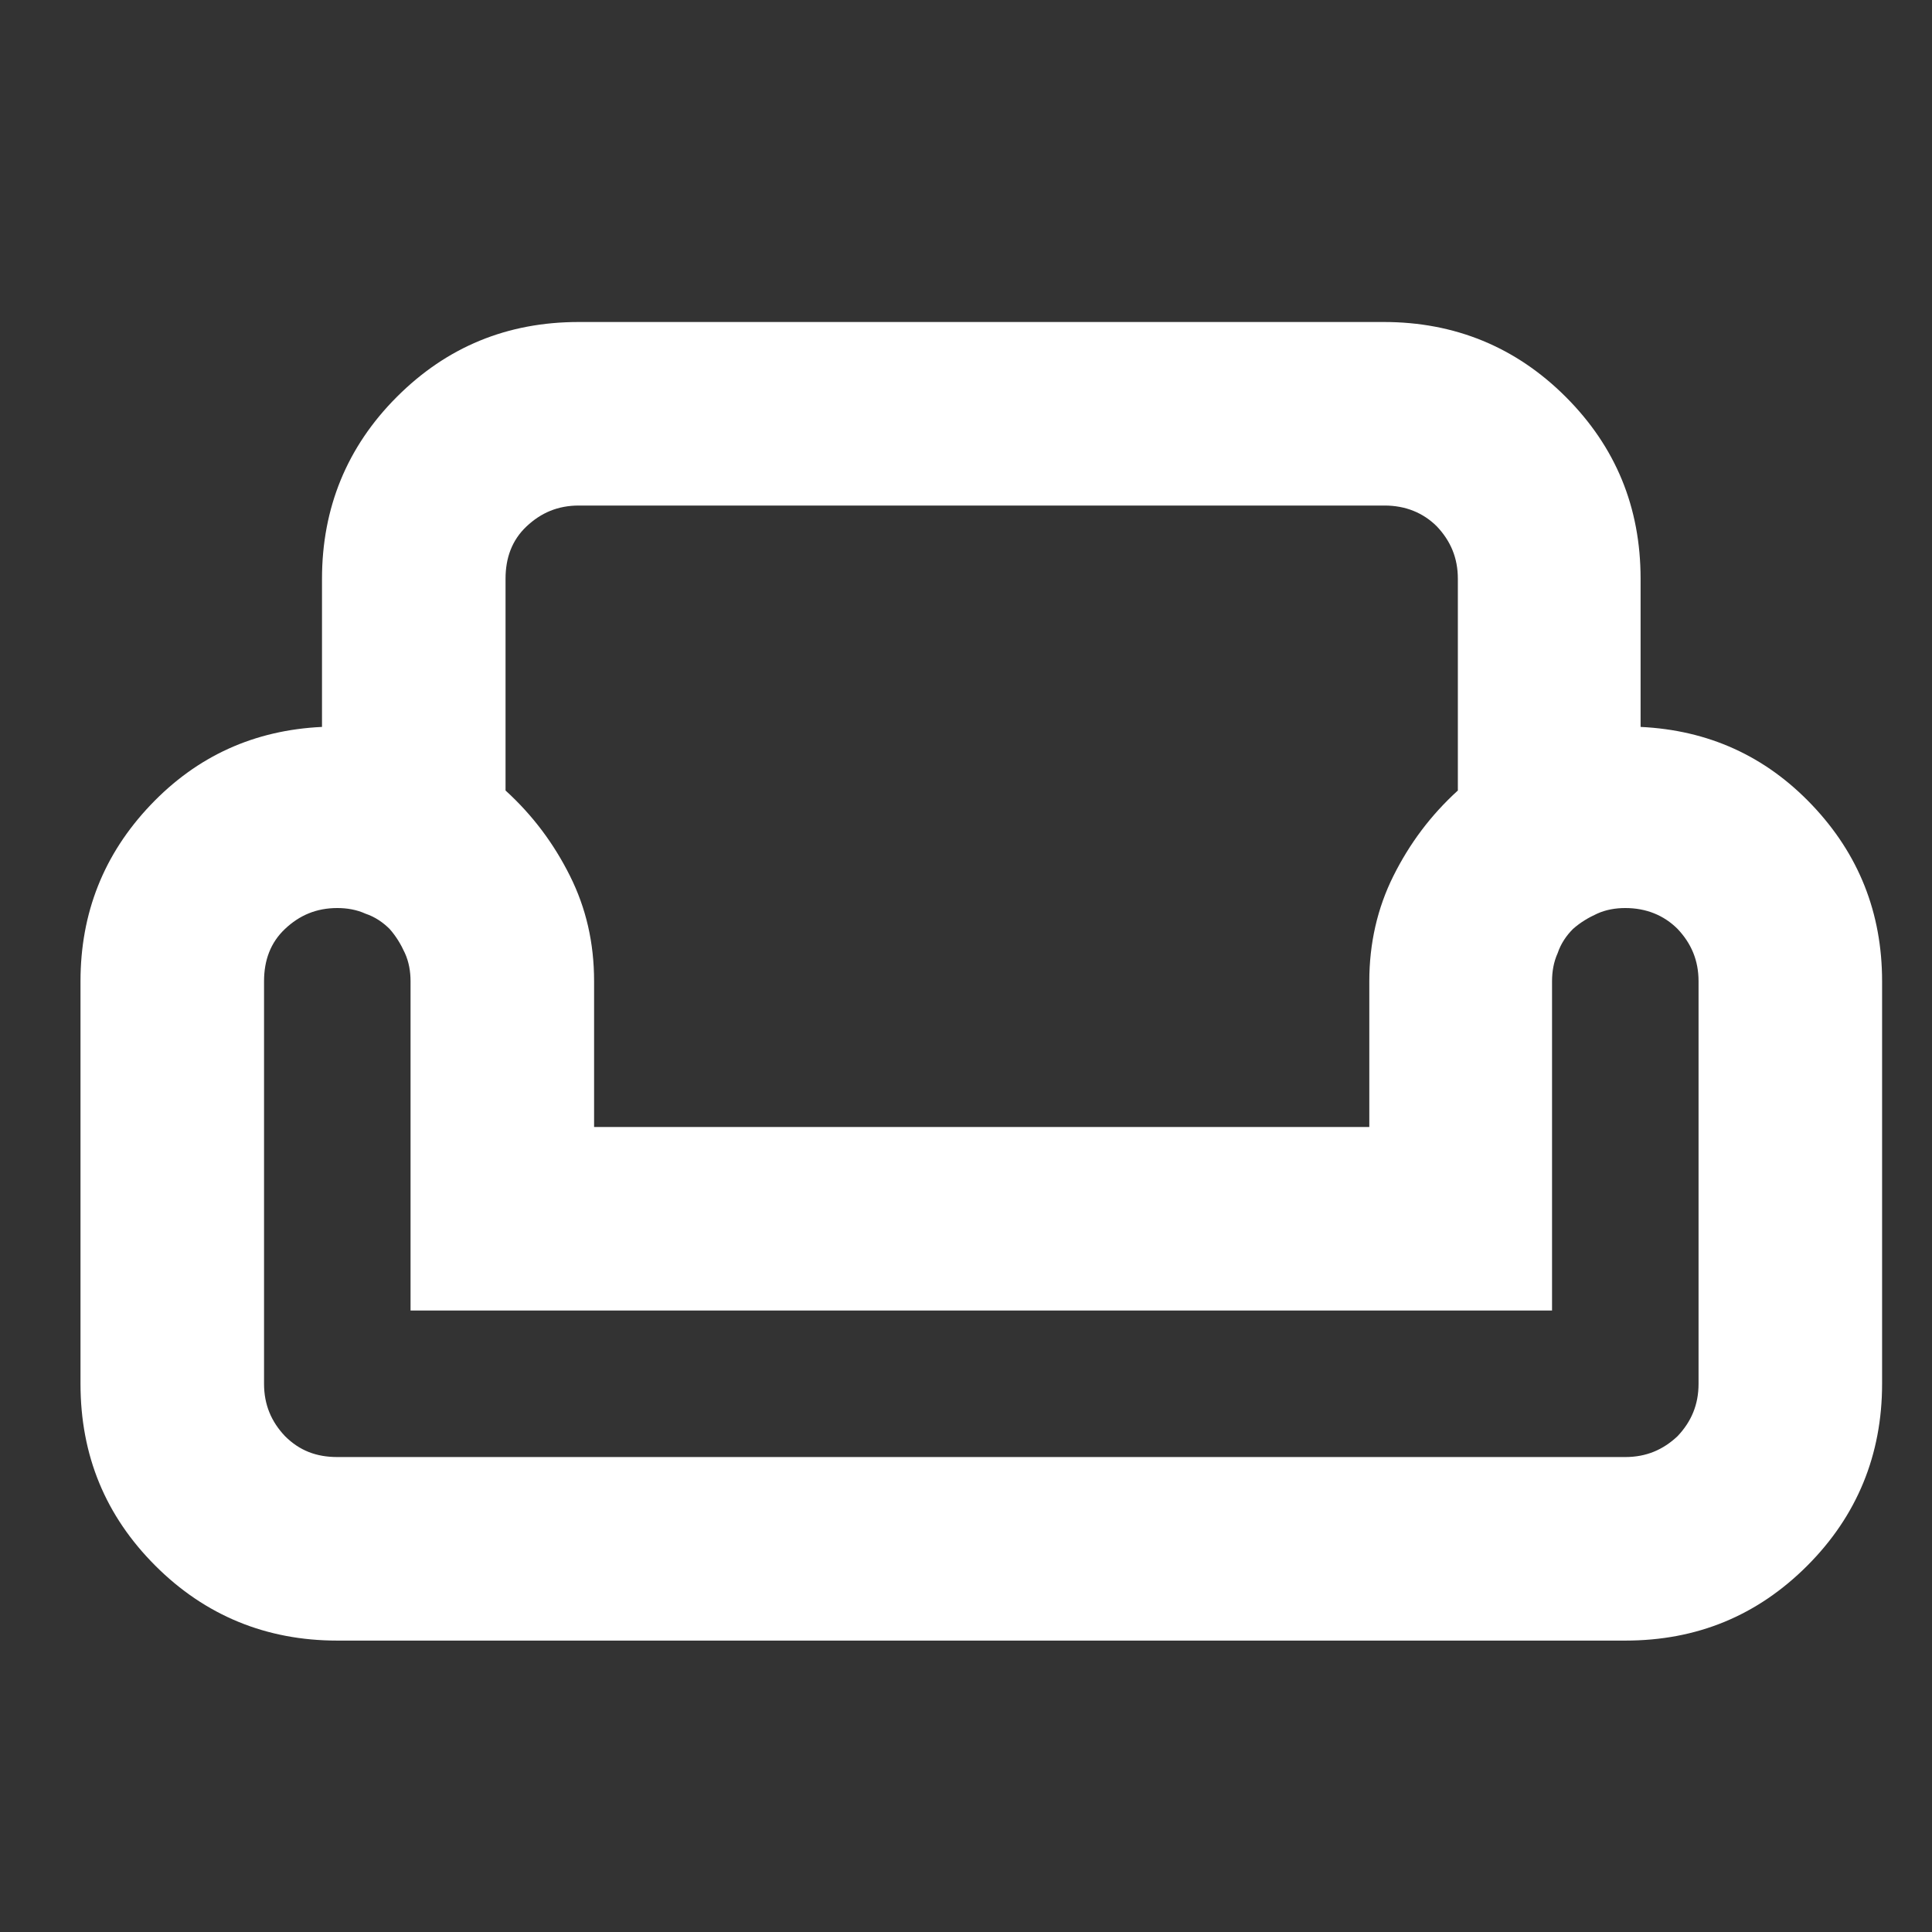 <svg width="48" height="48" viewBox="0 0 48 48" fill="none" xmlns="http://www.w3.org/2000/svg">
    <rect x="0" y="0" width="48" height="48" fill="#333333" stroke="none"/>
    <g clip-path="url(#5c9ihj2kga)">
        <path d="M8 14.38c0-1.76.62-3.28 1.86-4.52C11.1 8.62 12.6 8 14.38 8h20c1.76 0 3.28.62 4.52 1.86 1.24 1.24 1.86 2.74 1.86 4.52v3.68c1.68.08 3.1.72 4.26 1.94 1.16 1.22 1.74 2.68 1.74 4.38v10c0 1.76-.62 3.28-1.86 4.52-1.24 1.24-2.74 1.86-4.52 1.86h-32c-1.76 0-3.28-.62-4.52-1.86C2.62 37.66 2 36.16 2 34.38v-10c0-1.7.58-3.16 1.74-4.38C4.9 18.78 6.32 18.14 8 18.06v-3.68zm4.56 0v5.26c.68.62 1.2 1.32 1.6 2.12.4.8.6 1.66.6 2.62V28h19.26v-3.62c0-.94.2-1.82.6-2.62.4-.8.92-1.5 1.6-2.12v-5.26c0-.52-.18-.94-.52-1.3-.34-.34-.78-.52-1.3-.52H14.38c-.52 0-.94.18-1.3.52-.36.34-.52.78-.52 1.3zm26 18.18H10.2v-8.18c0-.24-.04-.48-.14-.7-.1-.22-.22-.42-.38-.6-.16-.16-.36-.3-.6-.38-.22-.1-.46-.14-.7-.14-.52 0-.94.18-1.3.52-.36.34-.52.78-.52 1.3v10c0 .52.18.94.52 1.3.36.36.78.52 1.3.52h32c.52 0 .94-.18 1.3-.52.34-.36.52-.78.52-1.3v-10c0-.52-.18-.94-.52-1.3-.34-.34-.78-.52-1.3-.52-.24 0-.48.04-.7.14-.22.1-.42.22-.6.38-.16.16-.3.36-.38.6-.1.22-.14.46-.14.7v8.18z" fill="#fff"/>
    </g>
    <defs>
        <clipPath id="5c9ihj2kga">
            <path fill="#fff" d="M0 0h48v48H0z"/>
        </clipPath>
    </defs>
</svg>
